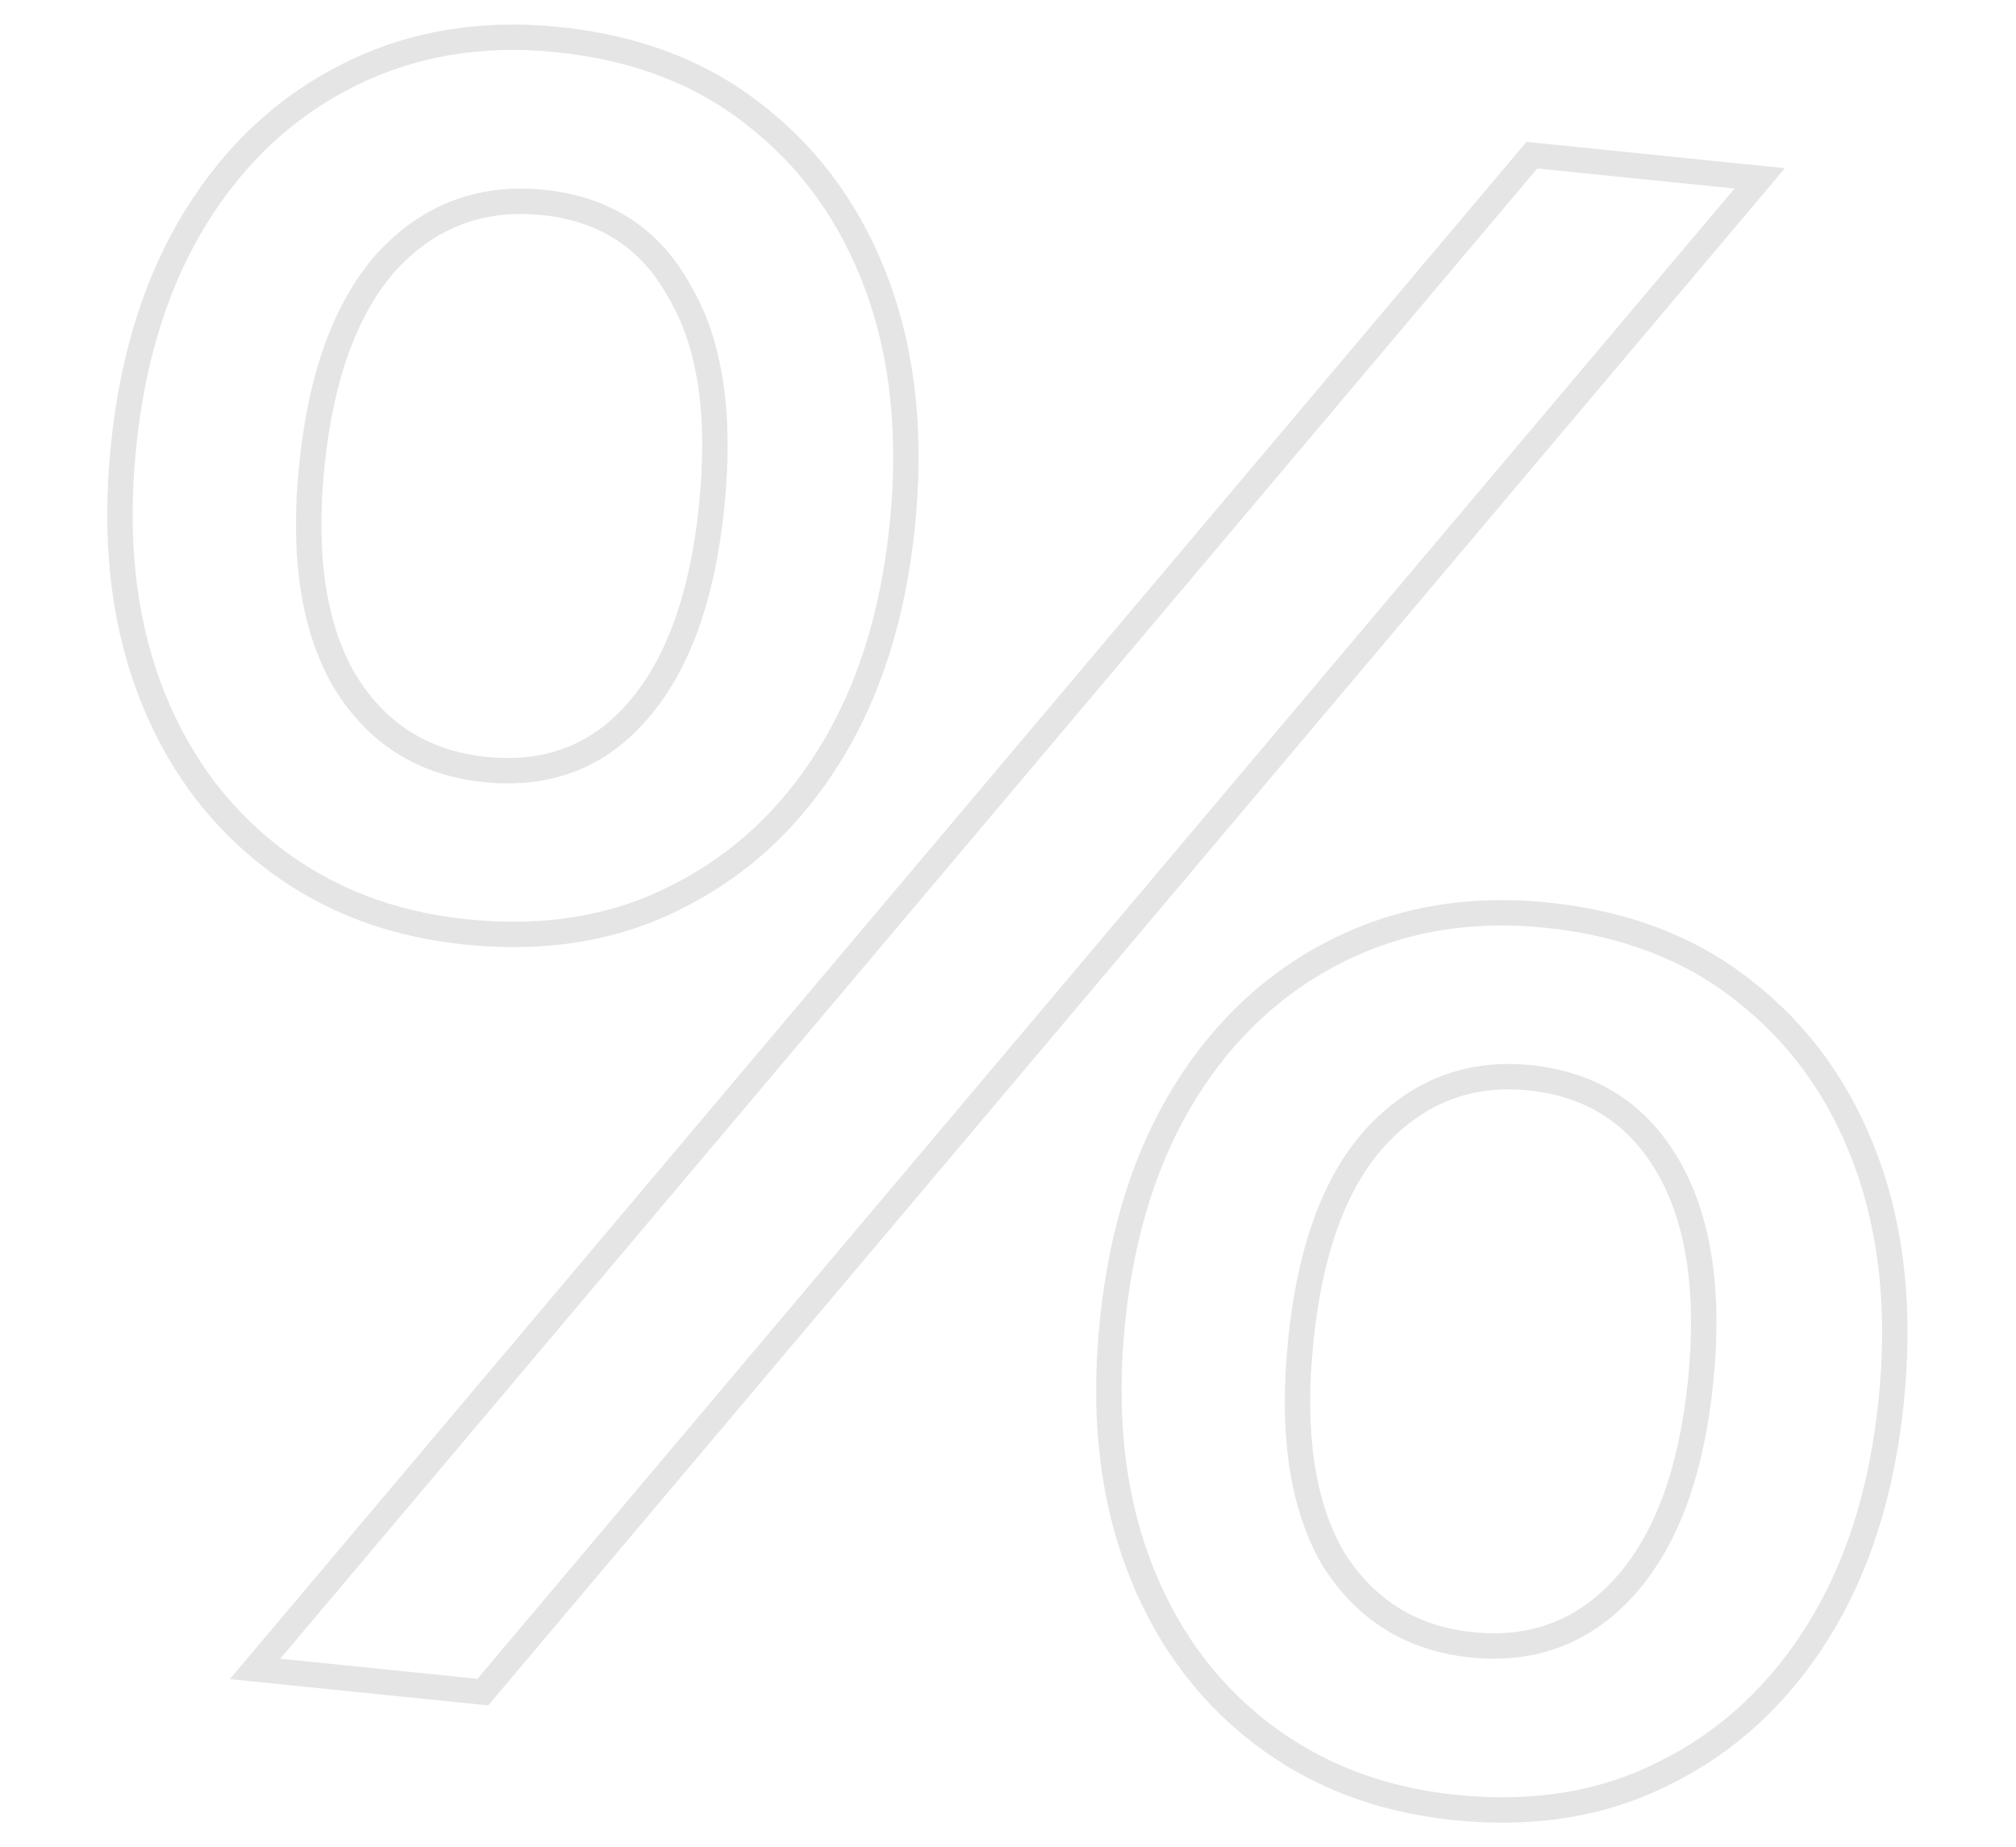 <?xml version="1.0" encoding="UTF-8"?> <svg xmlns="http://www.w3.org/2000/svg" width="635" height="582" viewBox="0 0 635 582" fill="none"> <path d="M80.332 525.807L77.275 523.228L72.391 529.019L79.927 529.786L80.332 525.807ZM482.52 48.887L482.925 44.908L480.824 44.694L479.462 46.308L482.52 48.887ZM554.278 56.193L557.336 58.772L562.219 52.981L554.683 52.214L554.278 56.193ZM152.09 533.113L151.685 537.092L153.786 537.306L155.148 535.692L152.09 533.113ZM84.967 269.564L82.5 272.712L82.5 272.712L84.967 269.564ZM46.761 216.107L50.515 214.724L46.761 216.107ZM61.82 68.198L58.422 66.087L61.82 68.198ZM110.016 23.538L108.234 19.956L110.016 23.538ZM238.155 36.584L235.649 39.702L235.688 39.732L238.155 36.584ZM276.361 90.041L272.608 91.424L276.361 90.041ZM261.302 237.95L257.904 235.84L261.302 237.95ZM213.106 282.61L211.323 279.029L211.28 279.051L213.106 282.61ZM200.541 224.366L197.546 221.714L197.53 221.732L200.541 224.366ZM214.035 91.833L210.526 93.754L210.56 93.817L210.597 93.879L214.035 91.833ZM121.775 82.44L118.834 79.728L118.807 79.758L118.78 79.788L121.775 82.44ZM108.355 214.24L104.888 216.233L104.908 216.269L104.929 216.303L108.355 214.24ZM396.455 545.416L398.923 542.268L396.455 545.416ZM358.249 491.959L354.495 493.341L358.249 491.959ZM373.308 344.05L369.91 341.94L373.308 344.05ZM549.643 312.436L547.137 315.554L547.175 315.584L549.643 312.436ZM587.849 365.893L591.603 364.511L587.849 365.893ZM572.79 513.802L576.188 515.913L572.79 513.802ZM524.594 558.463L522.811 554.881L522.768 554.903L524.594 558.463ZM512.103 499.486L509.108 496.834L512.103 499.486ZM525.523 367.686L522.055 369.679L525.523 367.686ZM433.263 358.292L430.322 355.58L430.308 355.596L433.263 358.292ZM419.769 490.824L416.301 492.818L416.336 492.88L416.374 492.94L419.769 490.824ZM83.39 528.386L485.578 51.466L479.462 46.308L77.275 523.228L83.39 528.386ZM482.115 52.867L553.873 60.173L554.683 52.214L482.925 44.908L482.115 52.867ZM551.22 53.614L149.032 530.534L155.148 535.692L557.336 58.772L551.22 53.614ZM152.495 529.133L80.737 521.827L79.927 529.786L151.685 537.092L152.495 529.133ZM147.286 289.644C124.049 287.278 104.143 279.512 87.435 266.416L82.5 272.712C100.505 286.825 121.875 295.098 146.476 297.603L147.286 289.644ZM87.435 266.416C70.7 253.299 58.389 236.109 50.515 214.724L43.007 217.489C51.361 240.172 64.52 258.62 82.5 272.712L87.435 266.416ZM50.515 214.724C42.651 193.369 40.06 168.826 42.894 140.992L34.935 140.181C32.003 168.973 34.643 194.776 43.007 217.489L50.515 214.724ZM42.894 140.992C45.727 113.158 53.212 89.64 65.218 70.308L58.422 66.087C45.652 86.649 37.866 111.39 34.935 140.181L42.894 140.992ZM65.218 70.308C77.241 50.95 92.764 36.593 111.799 27.118L108.234 19.956C87.784 30.136 71.176 45.553 58.422 66.087L65.218 70.308ZM111.799 27.118C130.804 17.659 151.866 14.064 175.104 16.43L175.914 8.471C151.313 5.966 128.714 9.762 108.234 19.956L111.799 27.118ZM175.104 16.43C199.354 18.899 219.473 26.703 235.65 39.702L240.661 33.466C223.1 19.355 201.455 11.071 175.914 8.471L175.104 16.43ZM235.688 39.732C252.422 52.848 264.733 70.039 272.608 91.424L280.115 88.659C271.762 65.975 258.602 47.528 240.623 33.436L235.688 39.732ZM272.608 91.424C280.472 112.778 283.063 137.322 280.229 165.156L288.188 165.966C291.119 137.175 288.479 111.372 280.115 88.659L272.608 91.424ZM280.229 165.156C277.395 192.99 269.91 216.508 257.904 235.84L264.7 240.06C277.47 219.499 285.256 194.758 288.188 165.966L280.229 165.156ZM257.904 235.84C245.881 255.198 230.358 269.555 211.324 279.029L214.888 286.191C235.339 276.012 251.947 260.595 264.7 240.06L257.904 235.84ZM211.28 279.051C192.816 288.523 171.536 292.113 147.286 289.644L146.476 297.603C172.017 300.203 194.888 296.451 214.932 286.17L211.28 279.051ZM152.427 246.422C173.163 248.533 190.367 242.073 203.552 226.999L197.53 221.732C186.155 234.737 171.553 240.328 153.237 238.463L152.427 246.422ZM203.536 227.017C217.123 211.671 225.168 189.095 228.146 159.853L220.187 159.043C217.299 187.402 209.594 208.105 197.546 221.714L203.536 227.017ZM228.146 159.853C231.122 130.624 227.775 107.099 217.472 89.788L210.597 93.879C219.668 109.119 223.075 130.671 220.187 159.043L228.146 159.853ZM217.543 89.913C207.74 72.002 192.217 61.917 171.428 59.801L170.617 67.76C188.88 69.619 202.032 78.236 210.526 93.754L217.543 89.913ZM171.428 59.801C150.649 57.685 132.994 64.375 118.834 79.728L124.715 85.152C137.168 71.649 152.344 65.899 170.617 67.76L171.428 59.801ZM118.78 79.788C105.2 95.126 97.174 117.449 94.245 146.22L102.203 147.03C105.039 119.177 112.713 98.709 124.77 85.091L118.78 79.788ZM94.245 146.22C91.315 174.991 94.678 198.474 104.888 216.233L111.823 212.246C102.759 196.478 99.368 174.884 102.203 147.03L94.245 146.22ZM104.929 216.303C115.703 234.196 131.648 244.306 152.427 246.422L153.237 238.463C134.964 236.602 121.258 227.911 111.782 212.176L104.929 216.303ZM458.774 565.496C435.537 563.13 415.631 555.364 398.923 542.268L393.987 548.564C411.993 562.677 433.363 570.95 457.964 573.455L458.774 565.496ZM398.923 542.268C382.188 529.152 369.877 511.961 362.003 490.576L354.495 493.341C362.848 516.025 376.008 534.472 393.987 548.564L398.923 542.268ZM362.003 490.576C354.139 469.222 351.547 444.678 354.381 416.844L346.422 416.034C343.491 444.825 346.131 470.628 354.495 493.341L362.003 490.576ZM354.381 416.844C357.215 389.01 364.7 365.492 376.706 346.16L369.91 341.94C357.14 362.501 349.354 387.242 346.422 416.034L354.381 416.844ZM376.706 346.16C388.729 326.802 404.252 312.445 423.287 302.971L419.722 295.809C399.271 305.988 382.664 321.405 369.91 341.94L376.706 346.16ZM423.287 302.971C442.292 293.511 463.354 289.916 486.592 292.282L487.402 284.323C462.801 281.818 440.202 285.615 419.722 295.809L423.287 302.971ZM486.592 292.282C510.842 294.751 530.961 302.556 547.138 315.554L552.149 309.318C534.588 295.207 512.943 286.923 487.402 284.323L486.592 292.282ZM547.175 315.584C563.91 328.701 576.221 345.891 584.096 367.276L591.603 364.511C583.25 341.828 570.09 323.38 552.111 309.288L547.175 315.584ZM584.096 367.276C591.959 388.631 594.551 413.174 591.717 441.008L599.676 441.819C602.607 413.027 599.967 387.224 591.603 364.511L584.096 367.276ZM591.717 441.008C588.883 468.842 581.398 492.36 569.392 511.692L576.188 515.913C588.958 495.351 596.744 470.61 599.676 441.819L591.717 441.008ZM569.392 511.692C557.369 531.05 541.846 545.407 522.811 554.882L526.376 562.044C546.827 551.864 563.434 536.447 576.188 515.913L569.392 511.692ZM522.768 554.903C504.304 564.375 483.024 567.965 458.774 565.496L457.964 573.455C483.505 576.055 506.375 572.303 526.42 562.022L522.768 554.903ZM463.183 522.199C483.967 524.315 501.412 517.596 515.098 502.137L509.108 496.834C497.159 510.33 482.261 516.1 463.993 514.24L463.183 522.199ZM515.098 502.137C528.678 486.799 536.704 464.477 539.634 435.705L531.675 434.895C528.839 462.749 521.165 483.216 509.108 496.834L515.098 502.137ZM539.634 435.705C542.563 406.934 539.2 383.452 528.99 365.692L522.055 369.679C531.119 385.447 534.511 407.041 531.675 434.895L539.634 435.705ZM528.99 365.692C518.7 347.792 502.967 337.694 482.183 335.578L481.373 343.537C499.641 345.397 513.071 354.051 522.055 369.679L528.99 365.692ZM482.183 335.578C461.856 333.509 444.456 340.255 430.322 355.58L436.203 361.004C448.681 347.474 463.625 341.73 481.373 343.537L482.183 335.578ZM430.308 355.596C416.728 370.475 408.708 392.843 405.732 422.072L413.691 422.883C416.58 394.511 424.261 374.088 436.217 360.989L430.308 355.596ZM405.732 422.072C402.755 451.314 406.086 475.048 416.301 492.818L423.237 488.831C414.178 473.073 410.804 451.242 413.691 422.883L405.732 422.072ZM416.374 492.94C427.199 510.309 442.906 520.135 463.183 522.199L463.993 514.24C446.194 512.428 432.688 503.99 423.163 488.709L416.374 492.94Z" fill="#7D7D7D" fill-opacity="0.2"></path> </svg> 